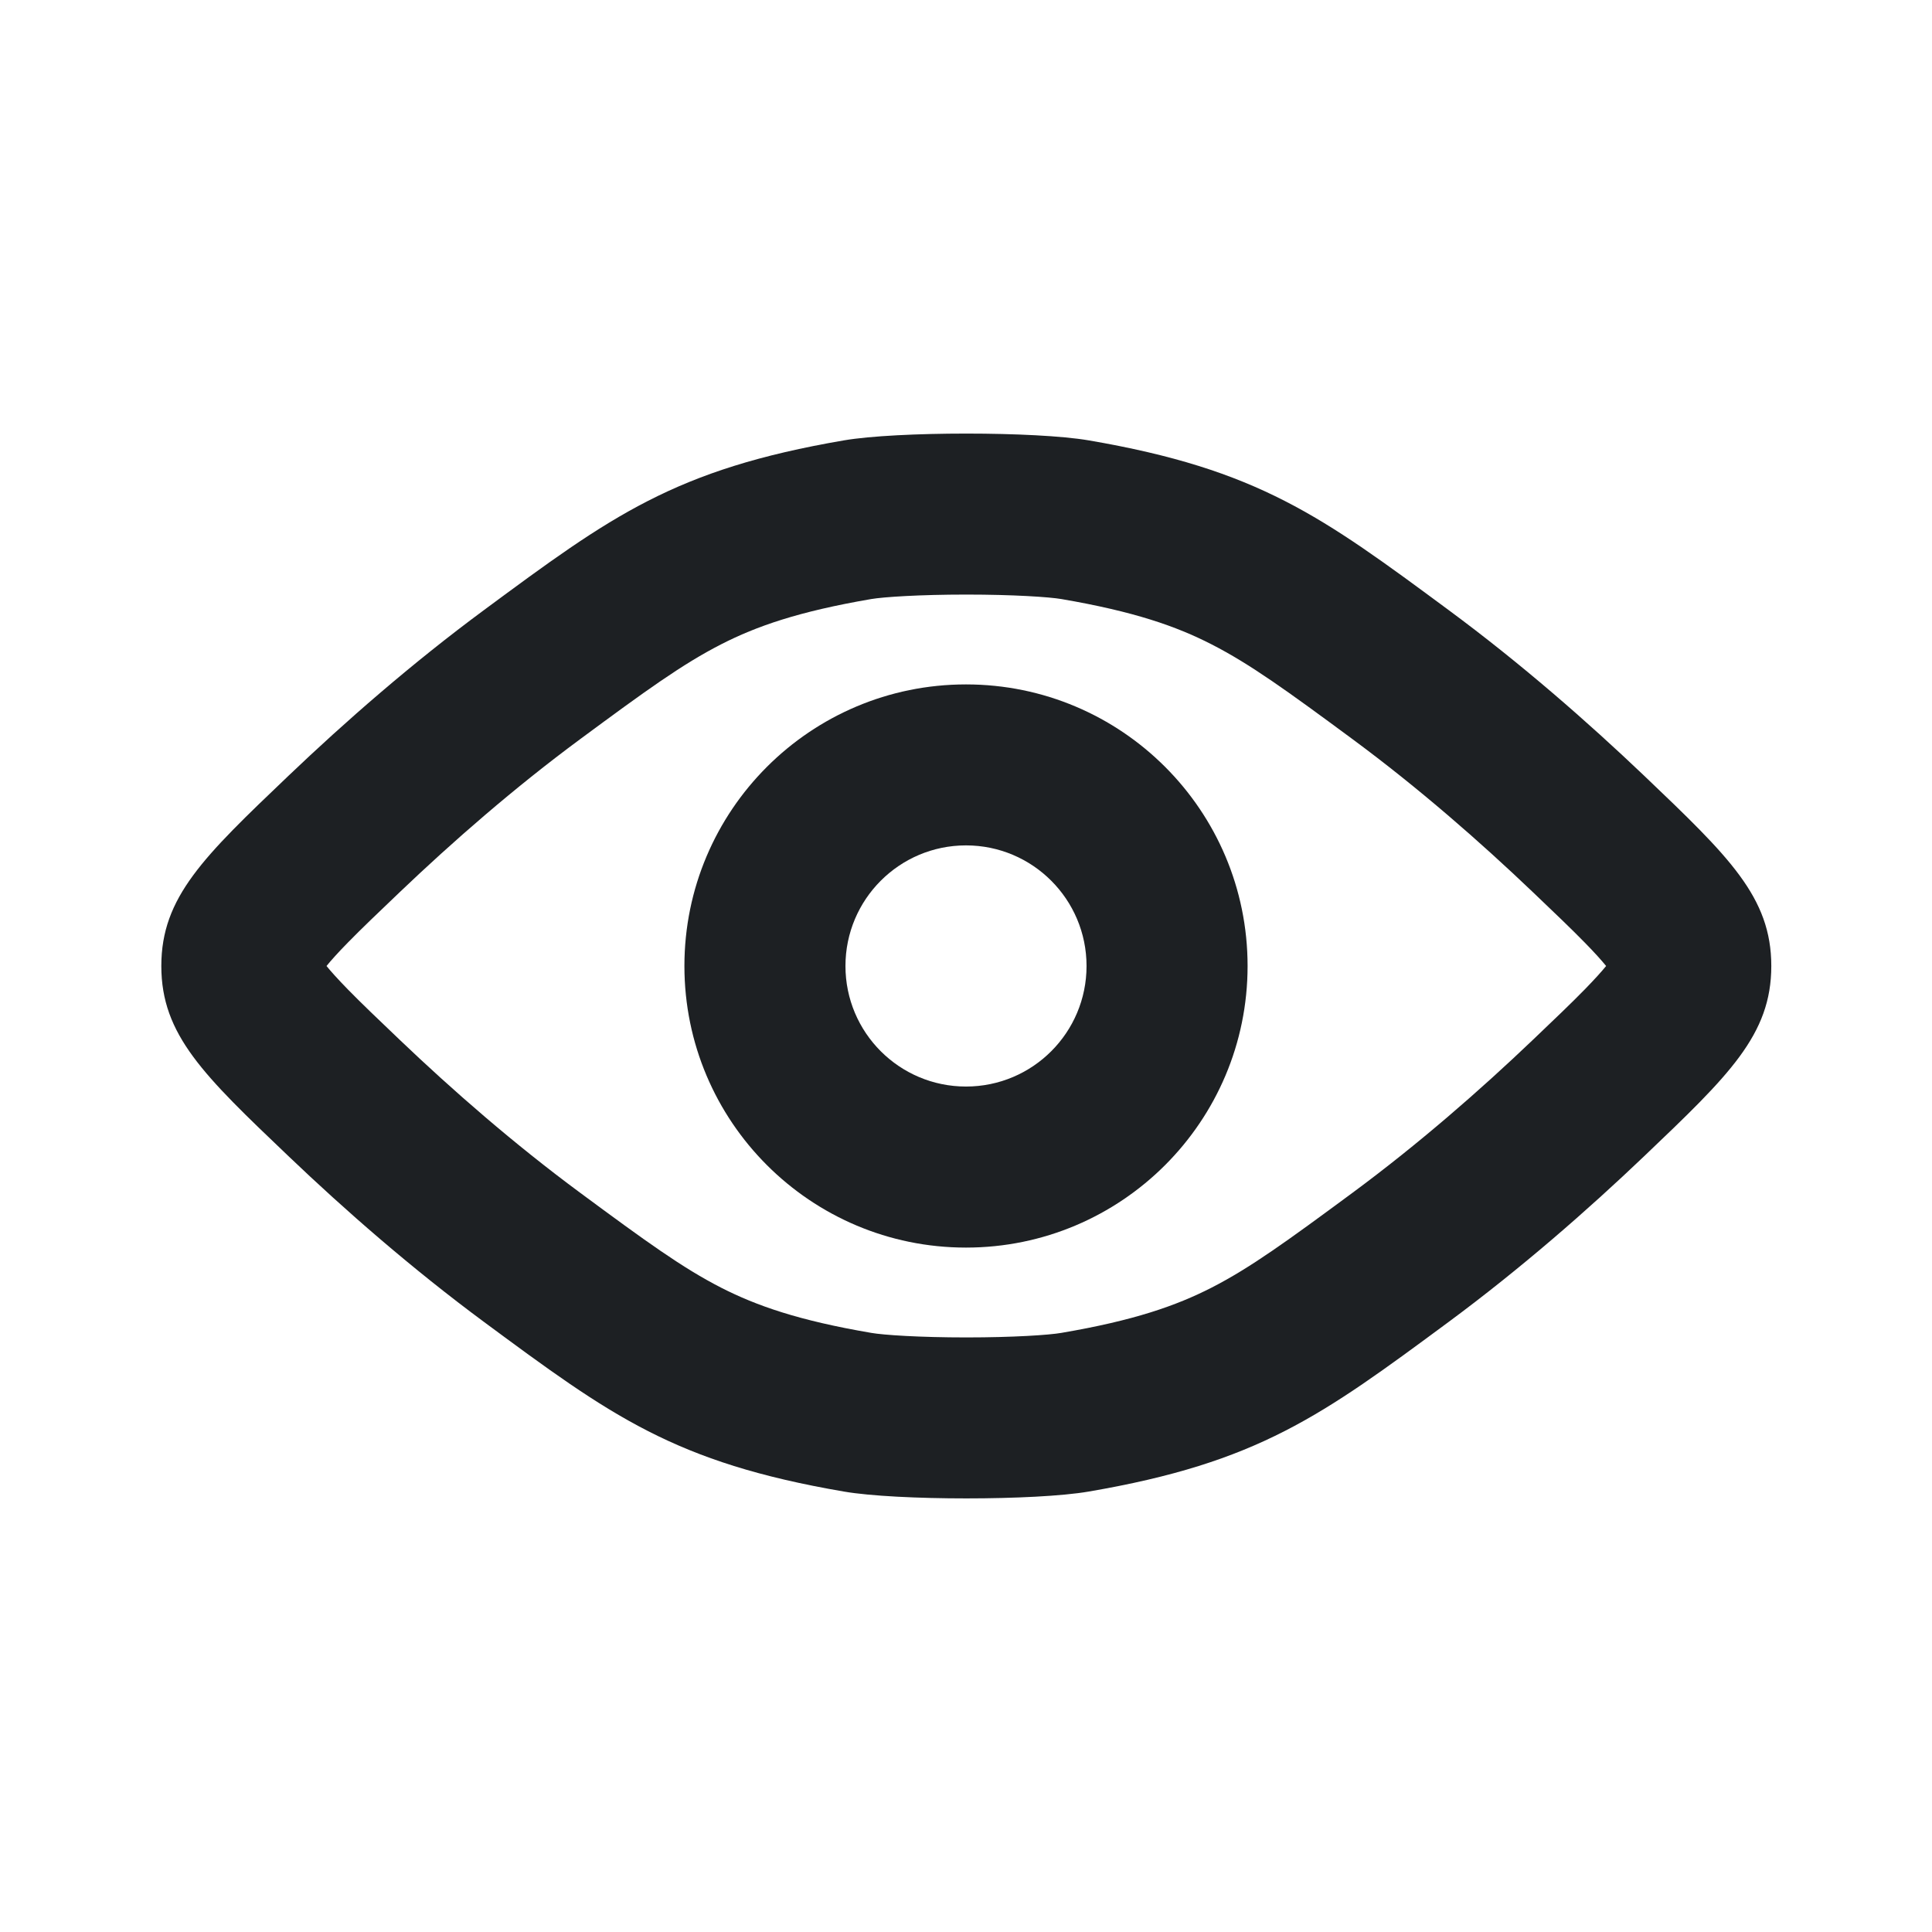 <?xml version="1.0" encoding="UTF-8"?> <svg xmlns="http://www.w3.org/2000/svg" width="28" height="28" viewBox="0 0 28 28" fill="none"><g clip-path="url(#clip0_6276_15253)"><path fill-rule="evenodd" clip-rule="evenodd" d="M14 9.919C11.746 9.919 9.919 11.746 9.919 14C9.919 16.253 11.746 18.081 14 18.081C16.254 18.081 18.081 16.253 18.081 14C18.081 11.746 16.254 9.919 14 9.919ZM12.253 14C12.253 13.035 13.035 12.252 14 12.252C14.965 12.252 15.747 13.035 15.747 14C15.747 14.965 14.965 15.747 14 15.747C13.035 15.747 12.253 14.965 12.253 14Z" fill="#1D2023"></path><path fill-rule="evenodd" clip-rule="evenodd" d="M7.019 8.838C8.854 7.482 9.772 6.803 12.232 6.382C13.001 6.251 15.009 6.251 15.777 6.382C18.238 6.803 19.155 7.482 20.99 8.838C22.046 9.618 23.012 10.465 23.828 11.242C25.057 12.415 25.671 13.001 25.671 14C25.671 14.999 25.057 15.585 23.828 16.757C23.012 17.535 22.046 18.381 20.99 19.162C19.155 20.518 18.238 21.196 15.777 21.617C15.009 21.749 13.001 21.749 12.232 21.617C9.772 21.196 8.854 20.518 7.019 19.162C5.963 18.381 4.997 17.535 4.182 16.757C2.953 15.585 2.338 14.999 2.338 14C2.338 13.001 2.953 12.415 4.182 11.242C4.997 10.465 5.963 9.618 7.019 8.838ZM19.604 10.714C20.562 11.422 21.453 12.202 22.217 12.931C22.533 13.232 22.77 13.459 22.967 13.66C23.115 13.811 23.212 13.92 23.277 14C23.212 14.08 23.115 14.188 22.967 14.34C22.77 14.541 22.533 14.768 22.217 15.069C21.453 15.798 20.562 16.577 19.604 17.285C18.648 17.991 18.119 18.375 17.556 18.663C17.048 18.922 16.44 19.137 15.383 19.317C15.208 19.348 14.684 19.383 14.005 19.383C13.326 19.383 12.801 19.348 12.626 19.317C11.569 19.137 10.962 18.922 10.453 18.663C9.89 18.375 9.361 17.991 8.406 17.285C7.448 16.577 6.556 15.798 5.792 15.069C5.476 14.768 5.239 14.541 5.042 14.34C4.894 14.188 4.797 14.08 4.732 14C4.797 13.92 4.894 13.811 5.042 13.66C5.239 13.459 5.476 13.232 5.792 12.931C6.556 12.202 7.448 11.422 8.406 10.714C9.361 10.008 9.89 9.625 10.453 9.337C10.962 9.077 11.569 8.863 12.626 8.682C12.801 8.652 13.326 8.617 14.005 8.617C14.684 8.617 15.208 8.652 15.383 8.682C16.44 8.863 17.048 9.077 17.556 9.337C18.119 9.625 18.648 10.008 19.604 10.714Z" fill="#1D2023"></path></g><defs><clipPath id="clip0_6276_15253"><rect width="28" height="28" fill="white" transform="translate(0)"></rect></clipPath></defs></svg> 